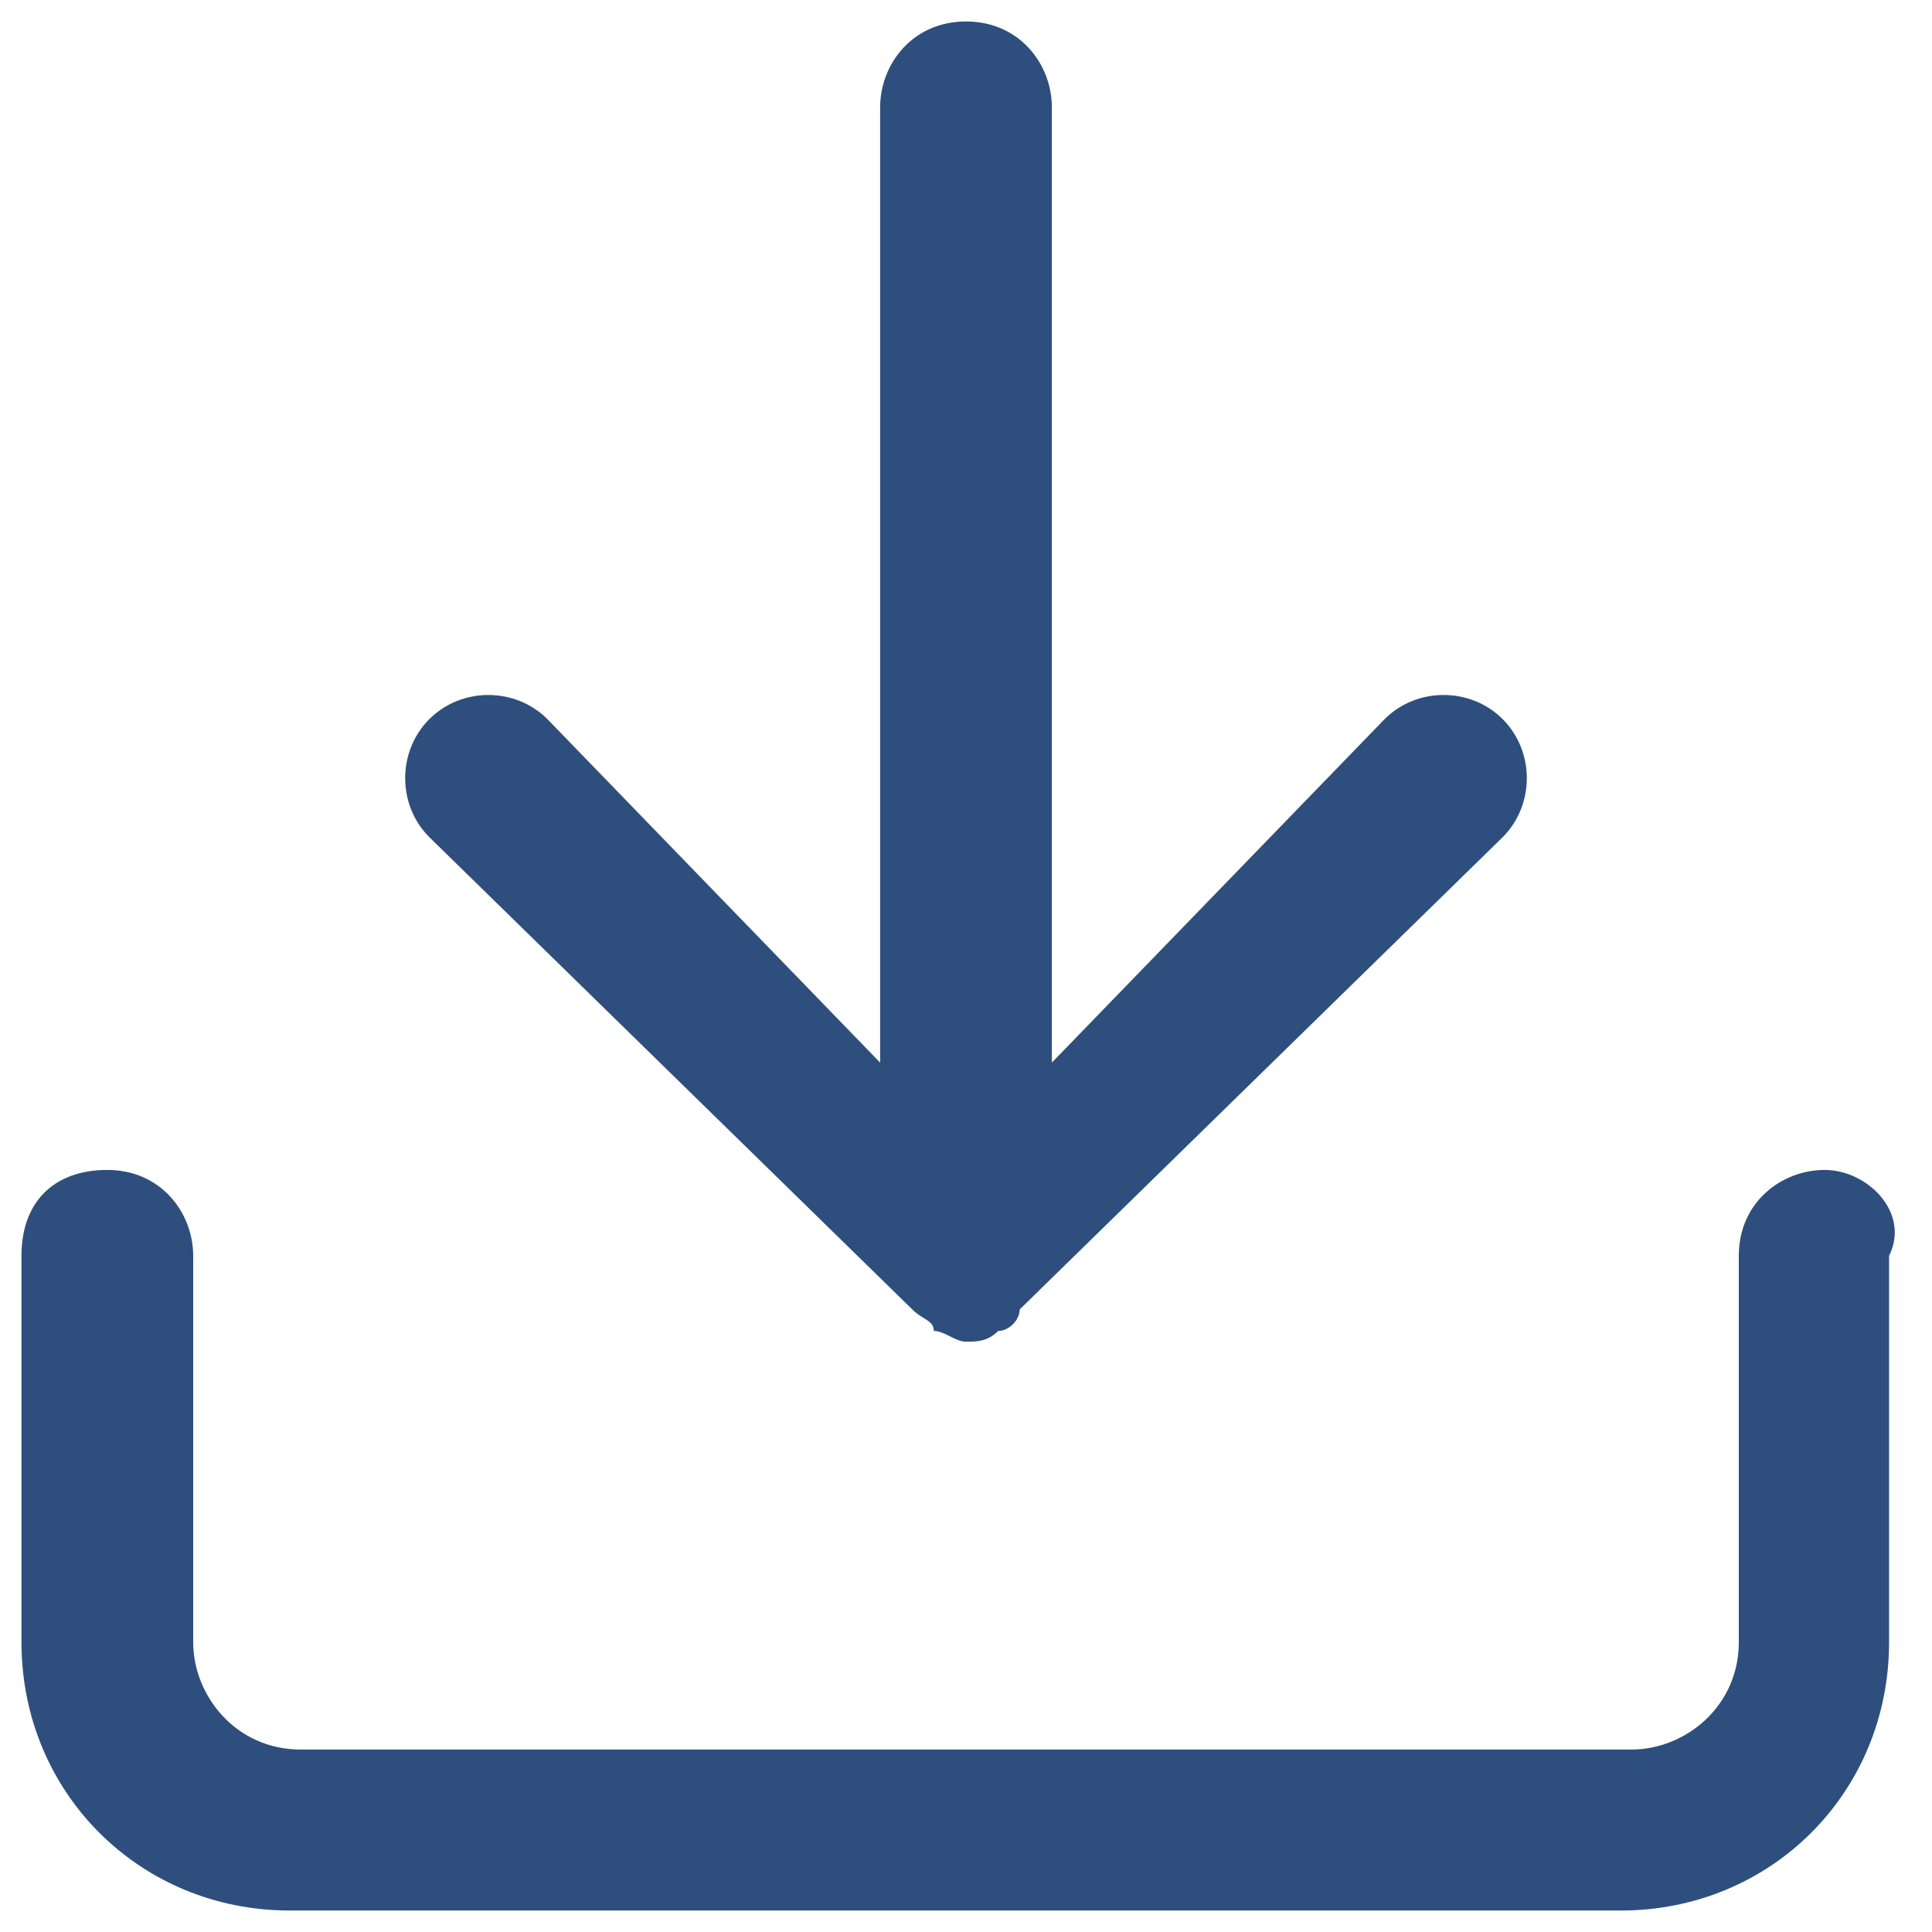 <?xml version="1.0" encoding="utf-8"?>
<!-- Generator: Adobe Illustrator 26.3.1, SVG Export Plug-In . SVG Version: 6.00 Build 0)  -->
<svg version="1.1" id="圖層_1" xmlns="http://www.w3.org/2000/svg" xmlns:xlink="http://www.w3.org/1999/xlink" x="0px" y="0px"
	 viewBox="0 0 18 18" style="enable-background:new 0 0 18 18;" xml:space="preserve">
<style type="text/css">
	.st0{fill:#2E4F7D;}
</style>
<g>
	<path class="st0" d="M17,10.9c-0.4,0-0.8,0.3-0.8,0.8v3.6c0,0.6-0.5,1-1,1H2.8c-0.6,0-1-0.5-1-1v-3.6c0-0.4-0.3-0.8-0.8-0.8
		s-0.8,0.3-0.8,0.8v3.6c0,1.4,1.1,2.5,2.5,2.5h12.4c1.4,0,2.5-1.1,2.5-2.5v-3.6C17.8,11.3,17.4,10.9,17,10.9z"/>
	<path class="st0" d="M8.5,12.2c0.1,0.1,0.2,0.1,0.2,0.2c0.1,0,0.2,0.1,0.3,0.1s0.2,0,0.3-0.1c0.1,0,0.2-0.1,0.2-0.2L14,7.8
		c0.3-0.3,0.3-0.8,0-1.1s-0.8-0.3-1.1,0L9.8,9.9V1c0-0.4-0.3-0.8-0.8-0.8S8.2,0.6,8.2,1v8.9L5.1,6.7C4.8,6.4,4.3,6.4,4,6.7
		S3.7,7.5,4,7.8L8.5,12.2z"/>
</g>
</svg>
